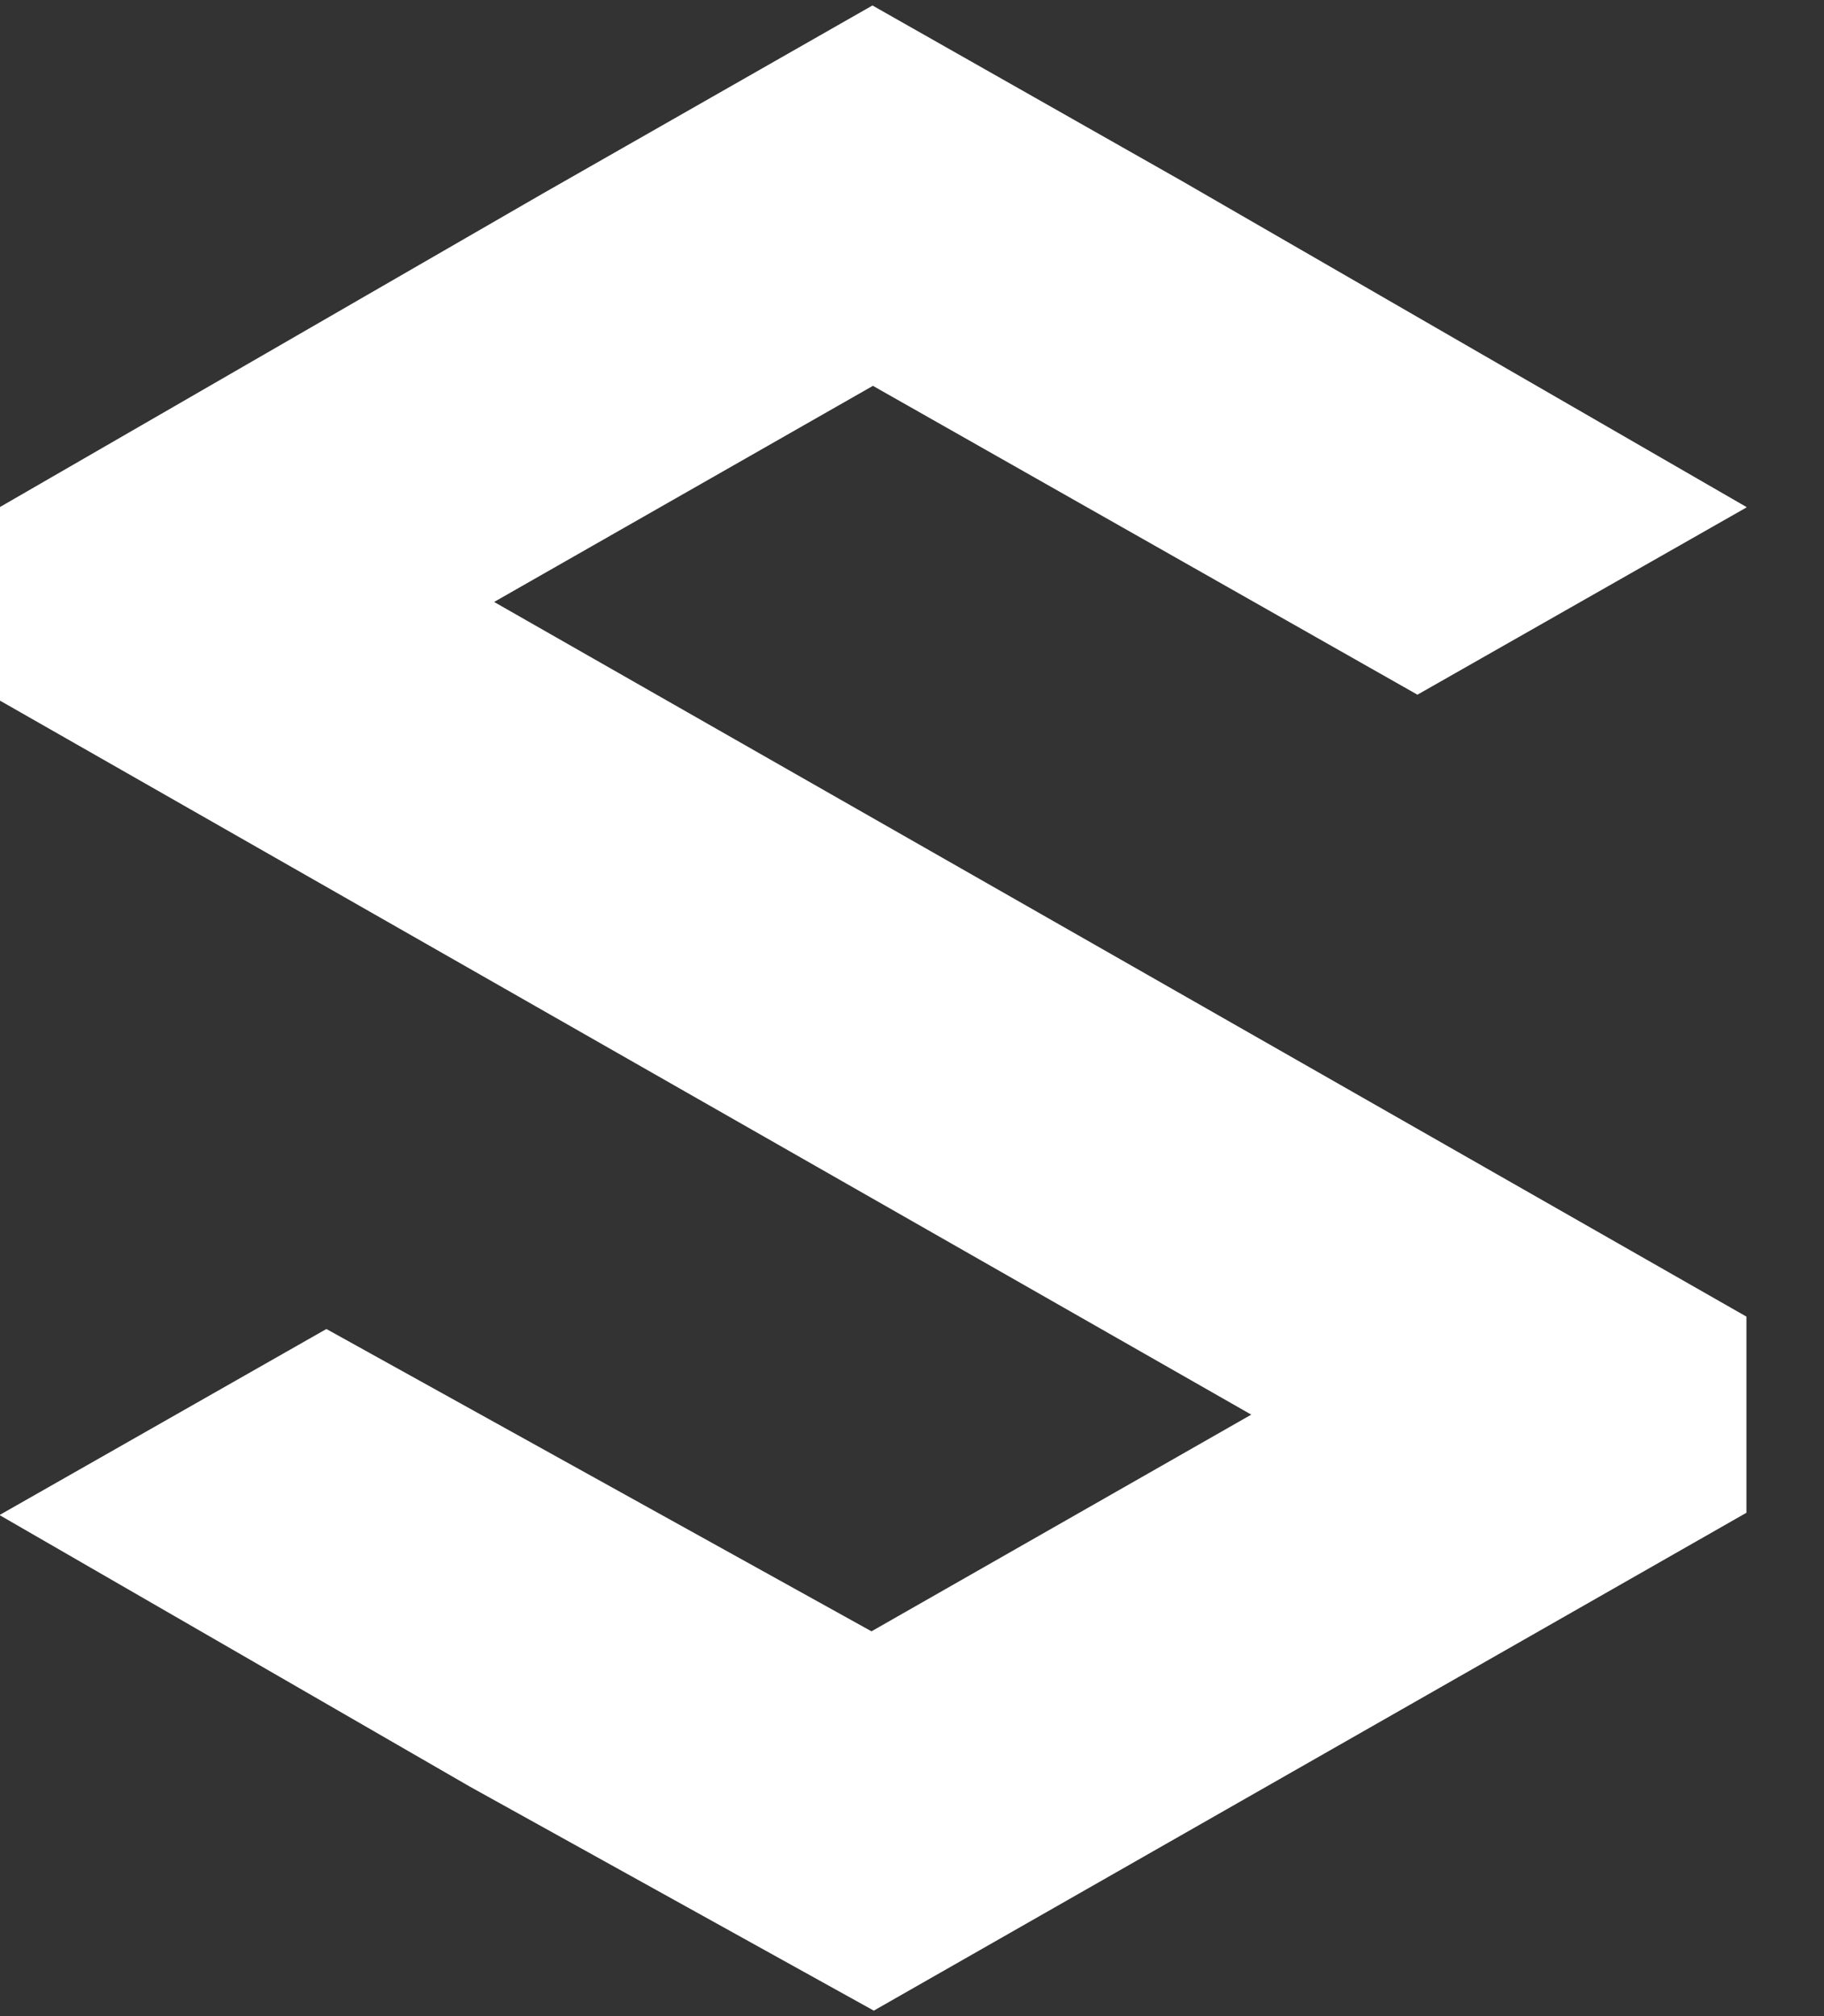 <svg width="19" height="21" viewBox="0 0 19 21" fill="none" xmlns="http://www.w3.org/2000/svg">
  <rect x="0" y="0" width="19" height="21" fill="#333333" stroke="none"/>
  <path fill-rule="evenodd" clip-rule="evenodd"
    d="M0 7.298V5.281L5.647 2.02L9.088 0.057L12.302 1.88L18.192 5.281V5.286L14.765 7.236L9.093 4.019L5.147 6.27L18.192 13.714V15.757L9.102 20.943L4.895 18.61L0 15.784V15.778L3.4 13.843L9.078 16.992L13.034 14.735L0 7.298Z"
    fill="white" />
</svg>